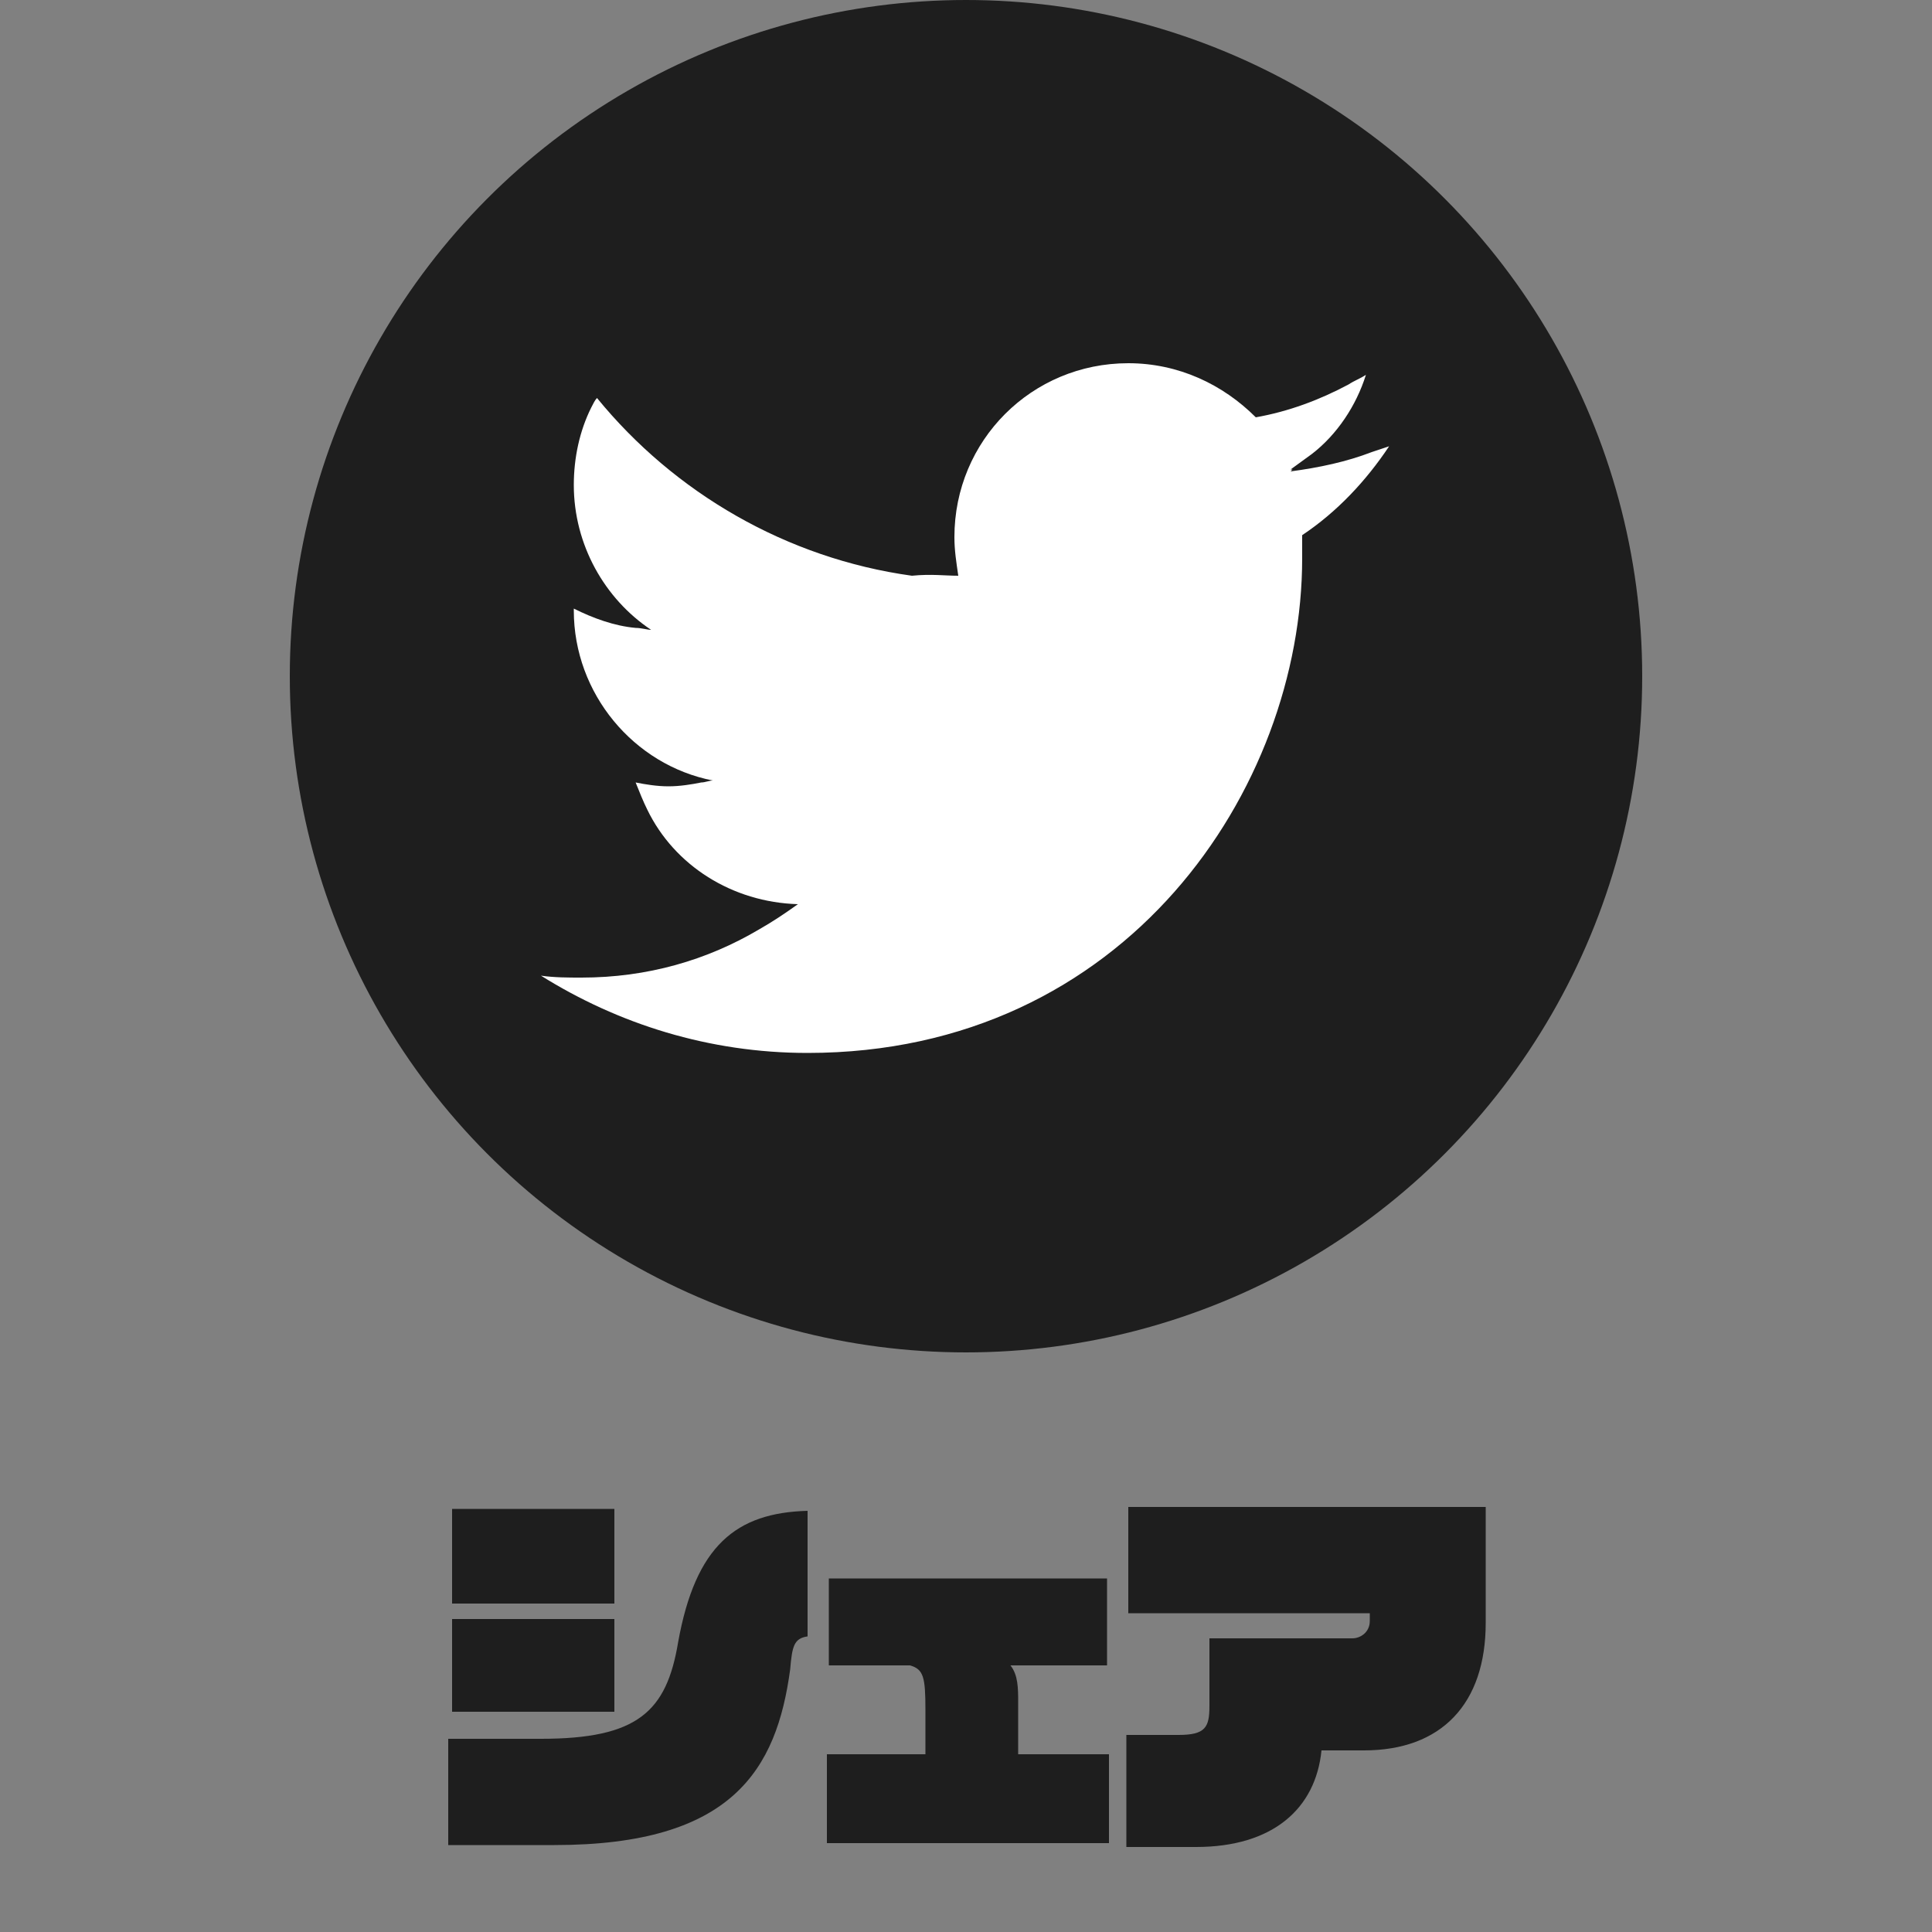 <?xml version="1.0" encoding="utf-8"?>
<!-- Generator: Adobe Illustrator 27.5.0, SVG Export Plug-In . SVG Version: 6.00 Build 0)  -->
<svg version="1.1" id="レイヤー_1" xmlns="http://www.w3.org/2000/svg" xmlns:xlink="http://www.w3.org/1999/xlink" x="0px"
	 y="0px" viewBox="0 0 100 100" style="enable-background:new 0 0 100 100;" xml:space="preserve">
<rect x="0" y="0" width="100" height="100" fill="#808080" stroke="none"/>
<style type="text/css">
	.st0{fill:#1E1E1E;}
	.st1{fill:#FFFFFF;}
</style>
<g>
	<circle class="st0" cx="50" cy="35" r="35"/>
	<path class="st1" d="M49.6,29.8C49.7,29.8,49.7,29.8,49.6,29.8c-0.1-0.7-0.2-1.3-0.2-2c0-5,4-9,9-9c2.6,0,4.9,1.1,6.6,2.8
		c1.7-0.3,3.3-0.9,4.8-1.7c0.3-0.2,0.6-0.3,0.9-0.5c-0.5,1.6-1.5,3.1-2.8,4.1c-0.4,0.3-0.7,0.5-1.1,0.8c0,0,0.1,0,0.1,0
		c0,0,0,0-0.1,0.1c1.5-0.2,2.9-0.5,4.2-1c0.3-0.1,0.6-0.2,0.9-0.3c-1.2,1.8-2.7,3.4-4.5,4.6c0,0.4,0,0.8,0,1.2
		c0,11.9-9.1,25.6-25.6,25.6c-5.1,0-9.8-1.5-13.8-4c0.7,0.1,1.4,0.1,2.1,0.1c3.4,0,6.5-0.9,9.2-2.5c0.7-0.4,1.3-0.8,2-1.3
		c0,0,0,0-0.1,0c0,0,0,0,0.1,0c-3.4-0.1-6.4-2-7.8-4.9c-0.2-0.4-0.4-0.9-0.6-1.4c0.5,0.1,1.1,0.2,1.7,0.2c0.6,0,1.2-0.1,1.7-0.2
		c0.2,0,0.4-0.1,0.6-0.1c0,0-0.1,0-0.1,0c0,0,0.1,0,0.1,0c-4.1-0.8-7.2-4.5-7.2-8.8c0,0,0-0.1,0-0.1l0,0c1,0.5,2.1,0.9,3.2,1
		c0.3,0,0.6,0.1,0.8,0.1c0,0,0,0-0.1,0c0,0,0.1,0,0.1,0c-2.4-1.6-4-4.4-4-7.5c0-1.4,0.3-2.8,0.9-4c0.1-0.2,0.2-0.4,0.3-0.5
		c4,4.9,9.8,8.3,16.3,9.2C48.2,29.7,48.9,29.8,49.6,29.8C49.6,29.8,49.6,29.8,49.6,29.8z"/>
</g>
<g>
	<path class="st0" d="M40.9,86.4c-0.7,5.2-3,9.1-12.2,9.1h-5.5V90H28c5,0,6.5-1.4,7.1-5c0.9-5,3-6.7,6.7-6.8v6.5
		C41.1,84.8,41,85.2,40.9,86.4z M23.4,83v-4.9h8.4V83H23.4z M23.4,88.6v-4.8h8.4v4.8H23.4z"/>
	<path class="st0" d="M42.8,95.4v-4.6h5.1v-2.3c0-1.7-0.1-2.1-0.8-2.3h-4.2v-4.5h14.4v4.5h-5c0.4,0.5,0.4,1.2,0.4,1.9v2.7h4.7v4.6
		H42.8z"/>
	<path class="st0" d="M70.6,90.6h-2.2c-0.3,3-2.5,5-6.5,5h-3.6v-5.8h2.7c1.4,0,1.6-0.4,1.6-1.5v-3.5h7.4c0.4,0,0.9-0.3,0.9-0.9v-0.4
		H58.4V78h18.5v6C76.9,88.2,74.6,90.6,70.6,90.6z"/>
</g>
</svg>
